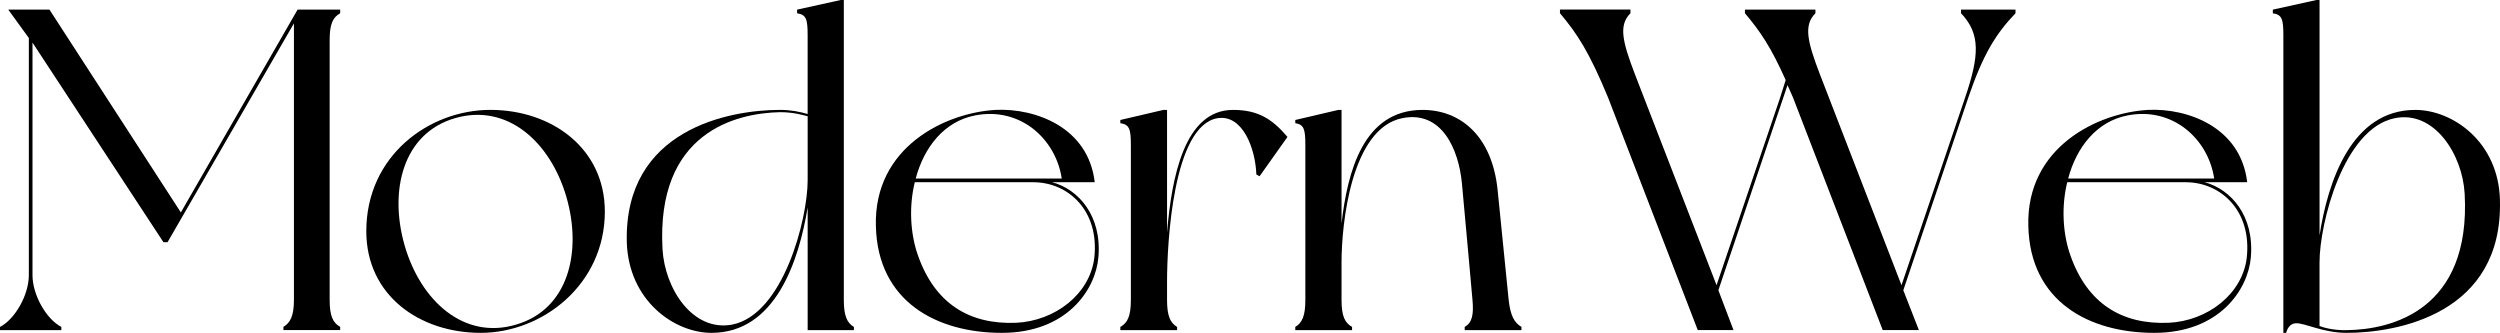 <svg xmlns="http://www.w3.org/2000/svg" id="Layer_2" data-name="Layer 2" viewBox="0 0 1085.45 144.52"><defs><style> .cls-1 { fill: #000; stroke-width: 0px; } </style></defs><g id="Layer_1-2" data-name="Layer 1"><g><path class="cls-1" d="M143.13,17.49v112.71c0,6.96,1.39,9.94,4.57,11.73v1.39h-24.65v-1.39c2.98-1.79,4.57-4.77,4.57-11.73V10.14l-54.87,95.02h-1.79L14.11,18.49v100.99c0,8.55,5.96,19.08,12.52,22.46v1.39H0v-1.39c6.56-3.38,12.52-13.92,12.52-22.46V16.5L3.58,4.17h17.89l57.05,88.06L129.21,4.17h18.49v1.59c-3.18,1.79-4.57,4.57-4.57,11.73Z"></path><path class="cls-1" d="M262.61,91.84c0,31.81-27.23,52.68-53.87,52.68s-49.7-16.3-49.7-44.13c0-32.8,27.23-52.68,53.87-52.68s49.7,16.7,49.7,44.13ZM245.91,85.48c-6.96-23.85-25.64-40.75-48.31-34.19-22.66,6.56-28.82,31.41-21.87,55.46,6.96,23.85,25.64,40.95,48.31,34.19,22.66-6.56,28.83-31.41,21.87-55.46Z"></path><path class="cls-1" d="M370.75,143.33h-20.08v-53.28c-3.78,23.06-13.92,54.47-41.75,54.47-16.1,0-35.98-13.92-36.78-39.36-1.19-49.1,44.53-57.45,66.59-57.45,4.57,0,8.55.8,11.93,1.79V15.31c0-6.96-.6-8.95-4.57-9.54v-1.59l18.89-4.17h1.39v130.21c0,6.96,1.39,9.94,4.37,11.73v1.39ZM350.67,78.32v-27.83c-.99-.2-5.57-1.79-11.93-1.79-19.28.4-53.87,8.75-51.09,59.44.99,17.29,13.12,35.98,30.22,32.8,22.26-4.37,32.8-45.92,32.8-62.62Z"></path><path class="cls-1" d="M476.9,111.72c-1.19,14.11-13.72,32.8-41.94,32.8s-53.87-13.52-54.67-46.32c-.99-34.39,30.22-49.3,52.08-50.49,16.9-.79,40.16,7.36,42.94,31.41h-18.49c11.33,2.98,21.67,14.51,20.08,32.6ZM448.67,79.12h-51.49c-2.58,10.54-1.99,22.26,1.39,31.81,7.35,20.87,22.26,30.02,42.54,29.22,17.1-.79,32.01-12.52,33.99-28.03,2.39-20.67-11.33-33-26.44-33ZM397.58,77.53h63.41c-2.58-17.29-18.09-31.21-37.57-27.43-13.52,2.58-22.26,13.92-25.84,27.43Z"></path><path class="cls-1" d="M559,59.44l-12.13,17.1-1.39-.79c-.4-11.33-5.96-26.04-16.7-24.45-19.48,2.98-22.07,54.27-22.07,71.17v7.75c0,6.96,1.39,9.94,4.37,11.73v1.39h-24.65v-1.39c3.18-1.79,4.57-4.77,4.57-11.73V63.02c0-6.96-.6-8.95-4.57-9.54v-1.39l18.69-4.37h1.59v53.28c1.99-24.05,7.55-53.28,28.63-53.28,10.73,0,16.9,3.78,23.66,11.73Z"></path><path class="cls-1" d="M660.59,141.94v1.39h-24.65v-1.39c3.18-1.79,3.98-5.17,3.38-11.73-.6-6.56-3.58-40.16-4.57-50.49-1.39-14.91-8.75-31.81-25.84-28.43-22.26,4.37-26.44,45.92-26.44,62.62v16.3c0,6.96,1.39,9.94,4.57,11.73v1.39h-24.65v-1.39c2.98-1.79,4.37-4.77,4.37-11.73V63.02c0-6.96-.6-8.95-4.37-9.54v-1.39l18.69-4.37h1.39v49.3c2.58-22.26,9.34-49.3,35.19-49.3,16.3,0,30.22,11.13,32.6,34.99,1.99,19.28,3.98,40.16,4.77,47.51.8,7.16,2.58,9.94,5.57,11.73Z"></path><path class="cls-1" d="M854.61,42.34l-28.23,83.69,6.76,17.29h-15.7l-38.96-100.99-2.38-5.37-30.02,89.06,6.56,17.29h-15.51l-38.96-100.99c-8.15-19.68-13.32-27.63-20.87-36.58v-1.59h30.61v1.59c-5.17,5.17-3.58,12.13,1.99,26.64l35.39,91.44,27.63-81.5c.79-2.58,1.59-5.17,2.38-7.55-6.36-14.31-11.13-21.27-17.69-29.02v-1.59h30.61v1.59c-5.17,5.17-3.58,12.13,1.99,26.64l35.38,91.44,27.63-81.5c6.16-18.09,6.76-27.63-1.79-36.58v-1.59h23.66v1.59c-8.55,8.95-14.11,17.89-20.48,36.58Z"></path><path class="cls-1" d="M977.27,111.72c-1.19,14.11-13.72,32.8-41.94,32.8s-53.87-13.52-54.67-46.32c-.99-34.39,30.22-49.3,52.08-50.49,16.9-.79,40.16,7.36,42.94,31.41h-18.49c11.33,2.98,21.67,14.51,20.08,32.6ZM949.04,79.12h-51.49c-2.58,10.54-1.99,22.26,1.39,31.81,7.36,20.87,22.26,30.02,42.54,29.22,17.1-.79,32.01-12.52,33.99-28.03,2.39-20.67-11.33-33-26.44-33ZM897.95,77.53h63.41c-2.58-17.29-18.09-31.21-37.57-27.43-13.52,2.58-22.26,13.92-25.84,27.43Z"></path><path class="cls-1" d="M1085.42,86.87c1.39,49.3-44.33,57.65-66.6,57.65-10.34,0-18.09-4.37-22.07-4.17-2.78.2-3.78,2.78-4.17,4.17h-1.19V15.31c0-6.96-.6-8.95-4.57-9.54v-1.59l18.89-4.17h1.39v102.18c3.58-23.06,13.72-54.47,41.55-54.47,16.3,0,36.18,13.92,36.78,39.16ZM1070.11,84.09c-.99-17.29-13.32-36.18-30.22-32.8-22.46,4.37-32.8,45.92-32.8,62.62v27.63c.99.4,5.57,1.99,11.93,1.79,19.08-.2,53.87-8.55,51.09-59.24Z"></path></g></g></svg>